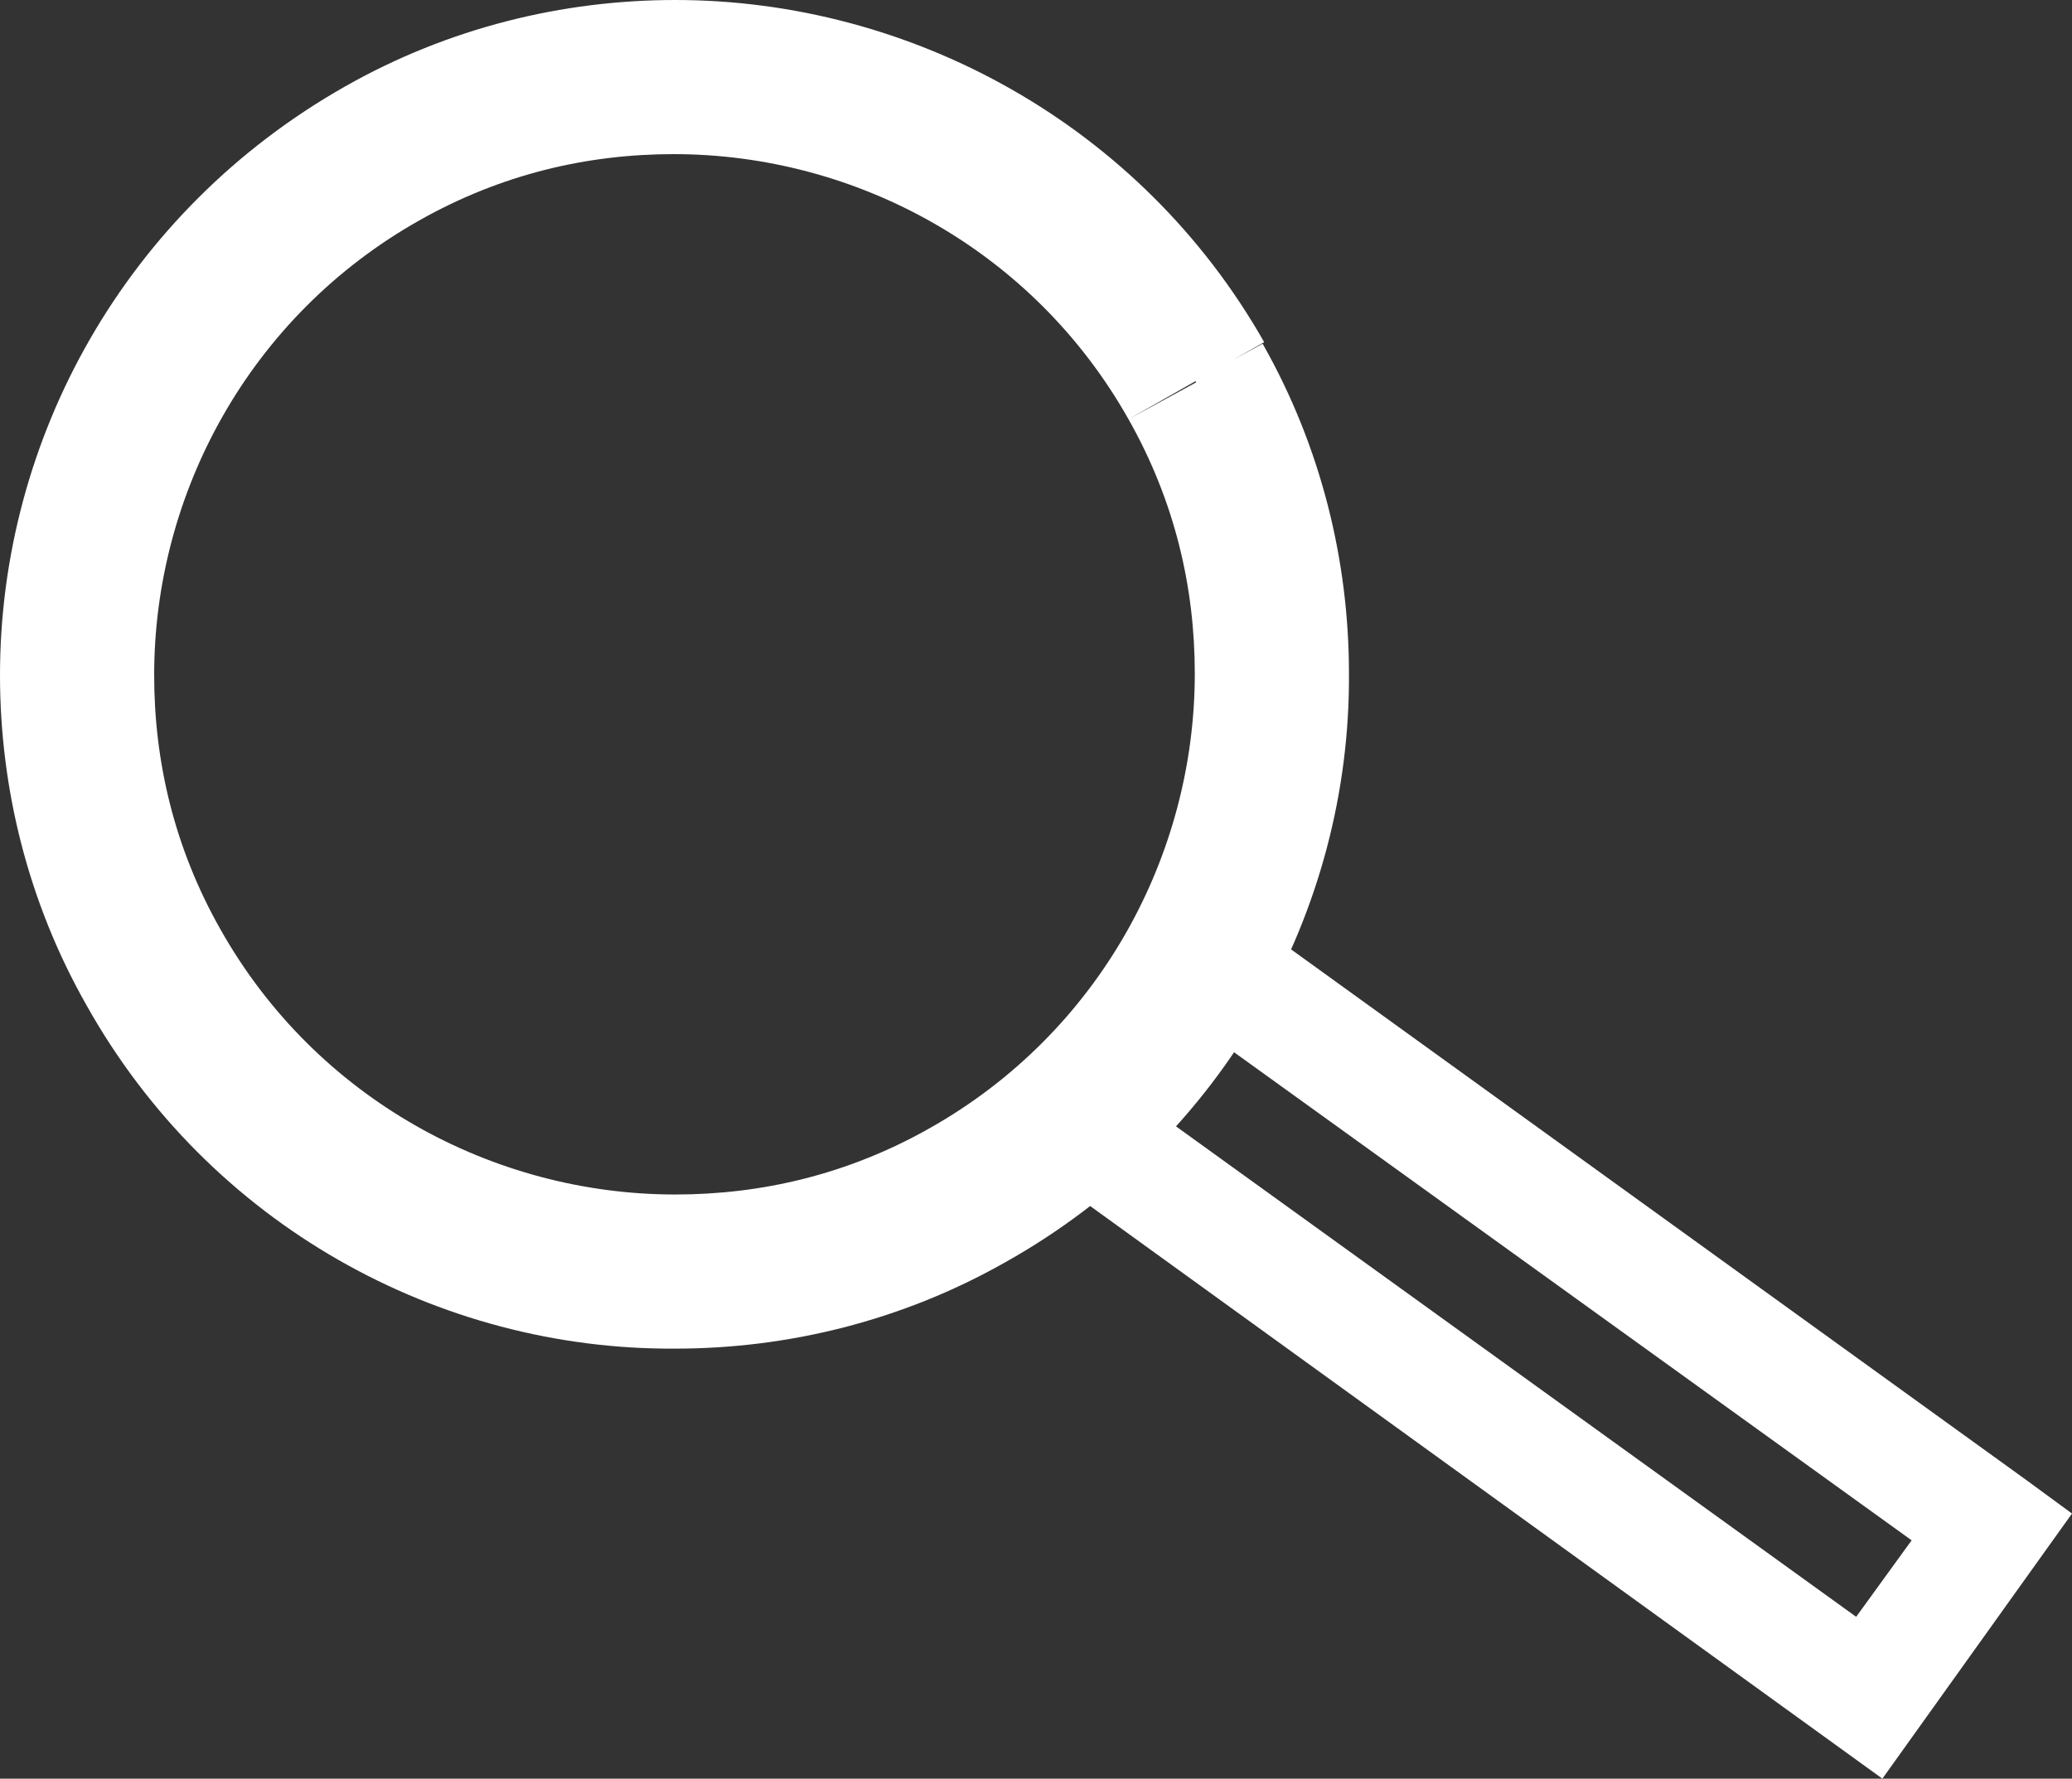<svg id="Camada_2" data-name="Camada 2" xmlns="http://www.w3.org/2000/svg" viewBox="0 0 13.44 11.54">
  <rect x="0" y="0" width="13.44" height="11.54" fill="#333333" stroke="none"/>
  <defs>
    <style>
      .cls-1 {
        fill: #fff;
      }
    </style>
  </defs>
  <g id="Camada_1-2" data-name="Camada 1">
    <g>
      <path class="cls-1" d="M7.76,2.48l-.44.24c.3.53.43,1.09.43,1.65,0,1.18-.62,2.33-1.72,2.95-.53.3-1.09.43-1.65.43-1.18,0-2.33-.62-2.95-1.72-.3-.53-.43-1.09-.43-1.65,0-1.18.62-2.33,1.72-2.95.53-.3,1.09-.43,1.65-.43,1.18,0,2.33.62,2.95,1.72l.44-.25.44-.25C7.4.81,5.91,0,4.38,0c-.73,0-1.47.18-2.14.56C.81,1.37,0,2.85,0,4.38c0,.73.18,1.47.56,2.14.8,1.43,2.29,2.24,3.82,2.23.73,0,1.47-.18,2.14-.56,1.43-.8,2.24-2.29,2.23-3.82,0-.73-.18-1.47-.56-2.14l-.44.24Z"/>
      <polygon class="cls-1" points="12.92 9.91 12.62 9.69 12.04 10.49 7.52 7.23 7.87 6.73 12.7 10.21 12.92 9.91 12.62 9.69 12.92 9.91 13.14 9.6 7.71 5.68 6.47 7.39 12.21 11.54 13.44 9.82 13.14 9.6 12.92 9.91"/>
    </g>
  </g>
</svg>